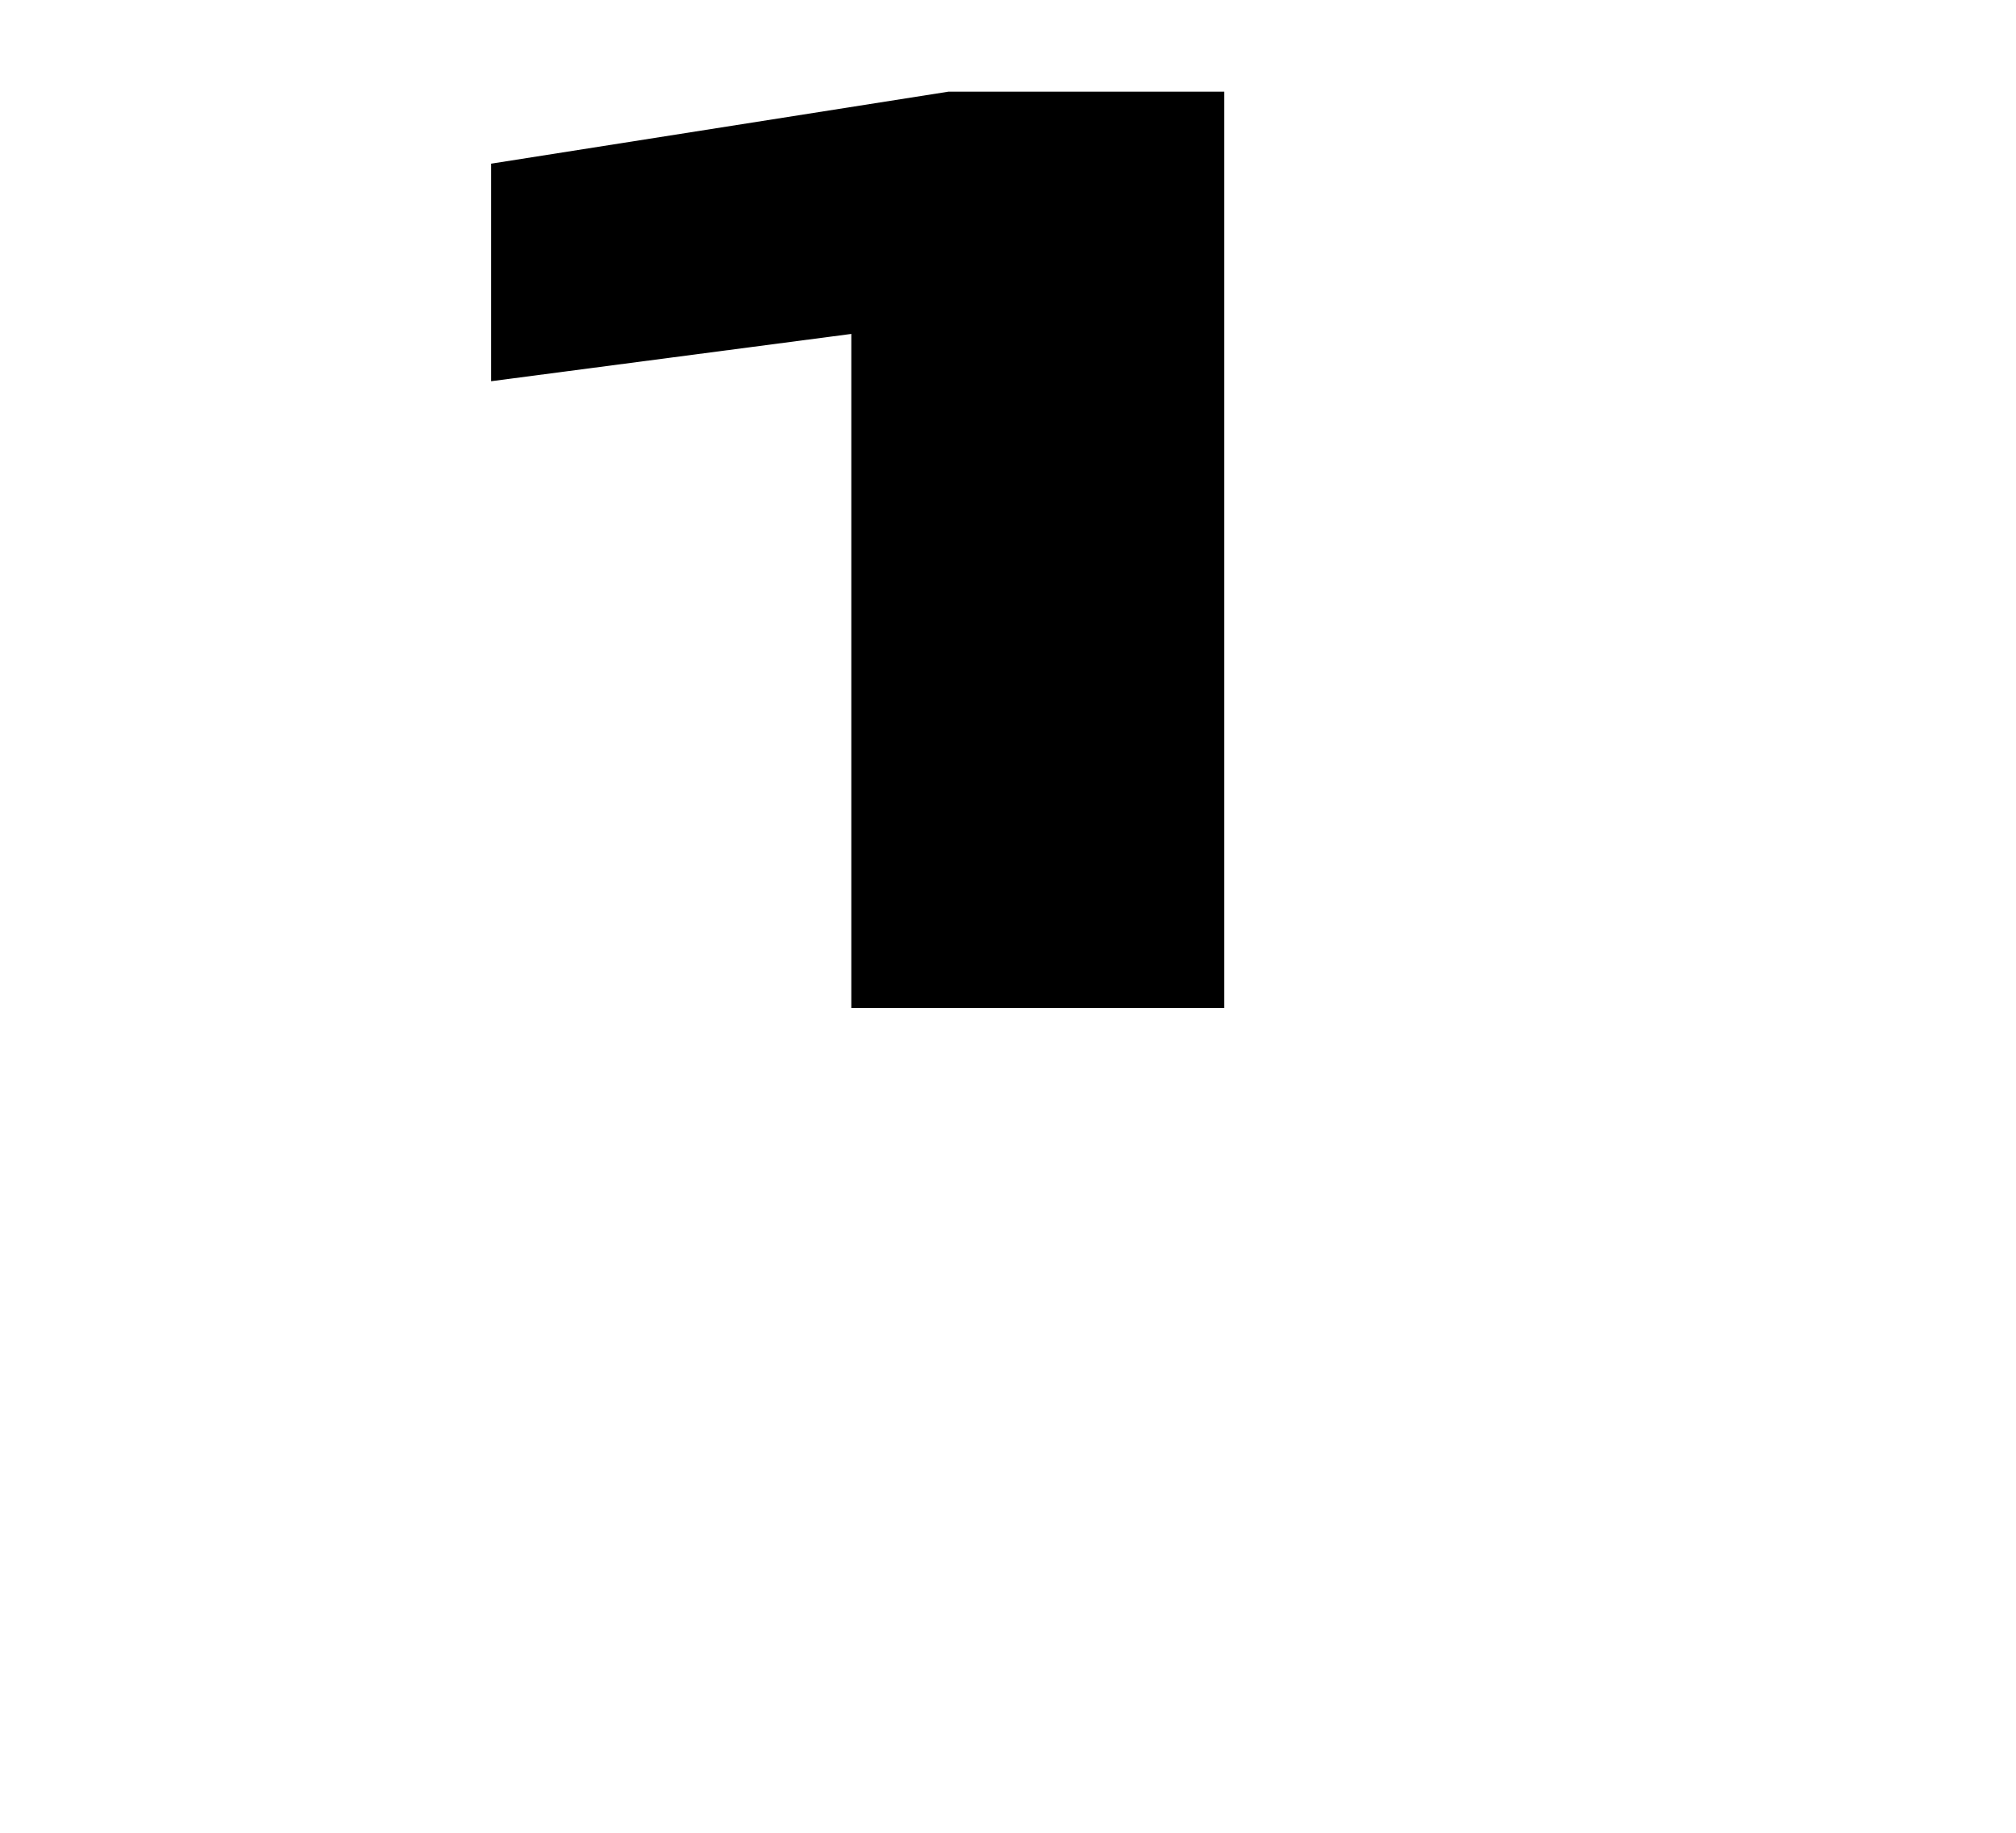 <?xml version="1.0" encoding="UTF-8"?> <svg xmlns="http://www.w3.org/2000/svg" viewBox="0 0 11.00 10.00" data-guides="{&quot;vertical&quot;:[],&quot;horizontal&quot;:[]}"><defs><linearGradient id="tSvgGradient156c2036244" x1="4.68" x2="4.68" y1="0.5" y2="5.5" alignment-baseline="" baseline-shift="" color="rgb(51, 51, 51)" fill="rgb(0, 0, 0)" gradientUnits="userSpaceOnUse" gradientTransform=""><stop offset="0" stop-color="hsl(29.592,38.86%,62.16%)" stop-opacity="1" transform="translate(-5994.5, -4995)"></stop><stop offset="1" stop-color="hsl(29.988,70%,80.39%)" stop-opacity="1" transform="translate(-5994.5, -4995)"></stop></linearGradient></defs><path fill="url(#tSvgGradient156c2036244)" stroke="none" fill-opacity="1" stroke-width="1" stroke-opacity="1" alignment-baseline="" baseline-shift="" color="rgb(51, 51, 51)" id="tSvgf937ee11c8" title="Path 1" d="M6.68 0.5C6.68 2.167 6.68 3.833 6.68 5.5C6.002 5.5 5.323 5.5 4.645 5.5C4.645 4.018 4.645 2.536 4.645 1.053C4.955 1.269 5.264 1.484 5.574 1.7C4.609 1.827 3.645 1.953 2.68 2.08C2.68 1.684 2.68 1.289 2.68 0.893C3.512 0.762 4.344 0.631 5.176 0.5C5.677 0.5 6.179 0.5 6.68 0.5Z"></path></svg> 